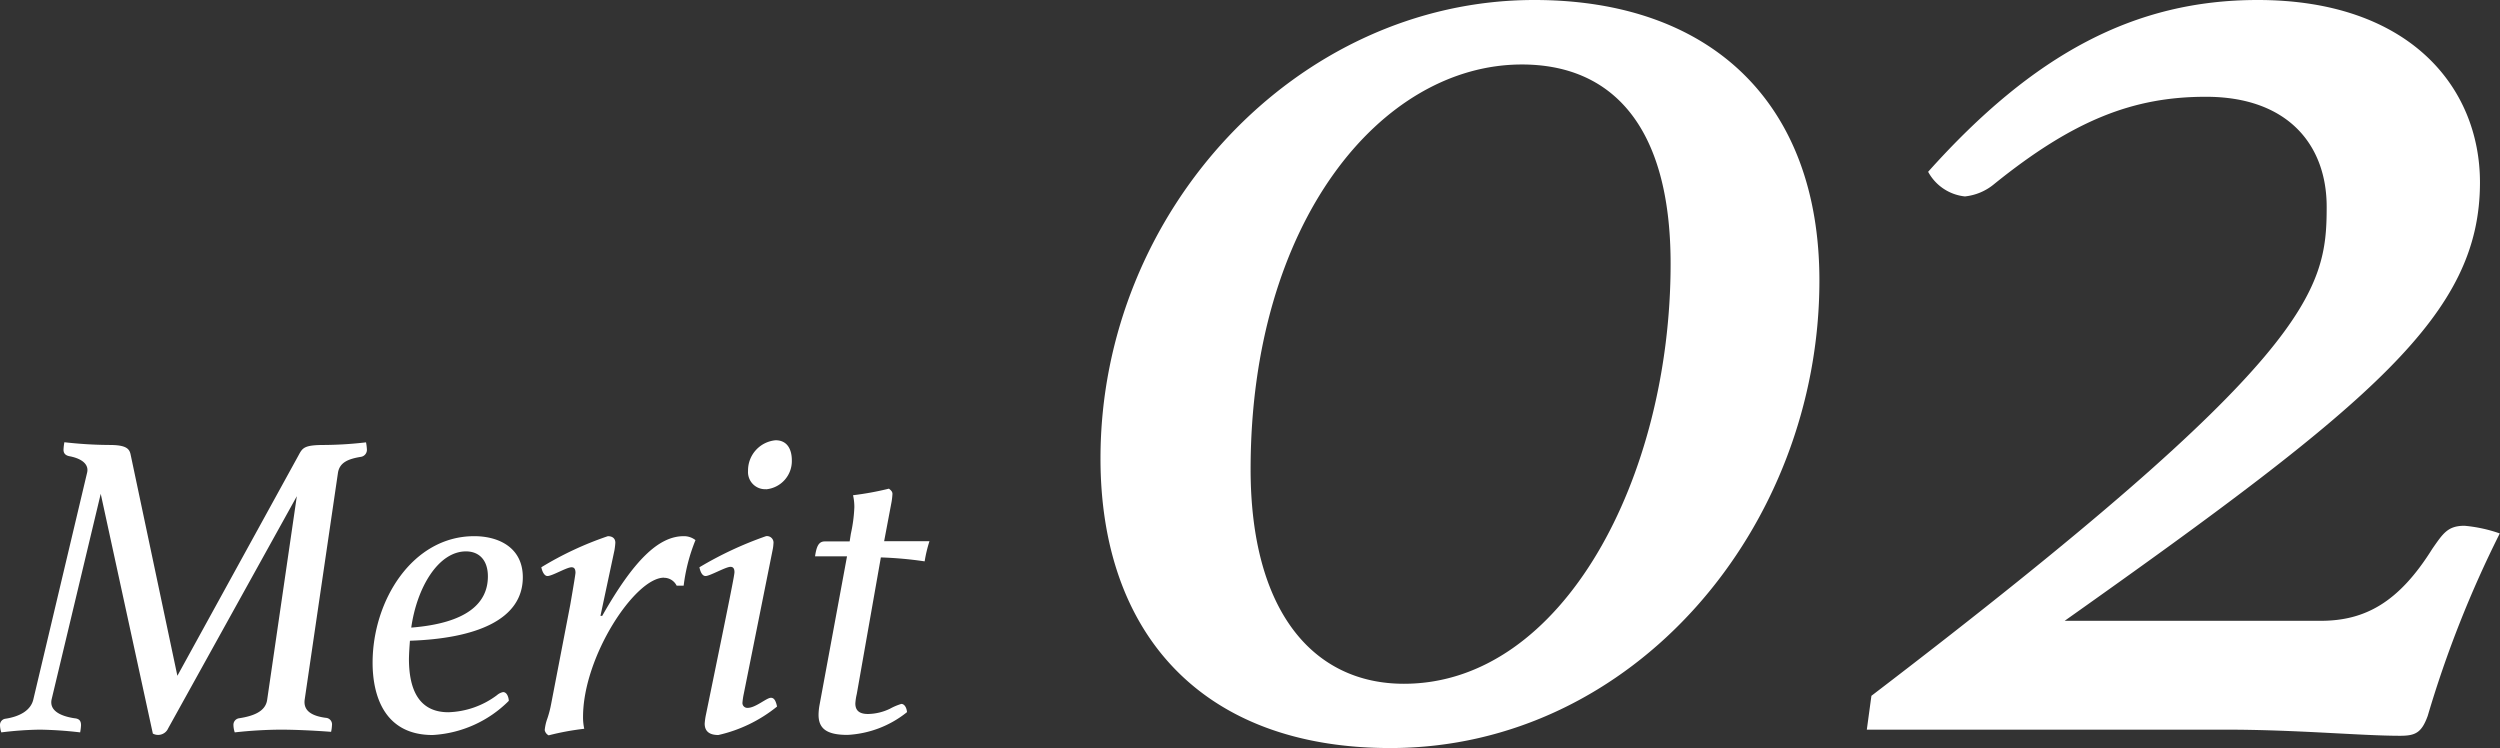 <svg xmlns="http://www.w3.org/2000/svg" width="91.332" height="27.328" viewBox="0 0 91.332 27.328">
  <rect x="0" y="0" width="91.332" height="27.328" fill="#333333" stroke="none"/>
  <g id="グループ_66340" data-name="グループ 66340" transform="translate(2.28 -22.344)">
    <path id="パス_358" data-name="パス 358" d="M-16.212.672c8.9,0,15.68-8.064,15.68-17.08,0-6.5-3.976-10.248-10.416-10.248-8.68,0-15.848,7.728-15.848,16.744C-26.8-3.528-23.1.672-16.212.672ZM-11.4-24.3c3.192,0,5.432,2.128,5.432,7.28,0,7.784-3.92,15.344-9.744,15.344-3.3,0-5.6-2.632-5.6-7.84C-21.308-18.536-16.548-24.3-11.4-24.3Zm14.84,3.92a1.731,1.731,0,0,0,1.344.9,1.989,1.989,0,0,0,1.064-.448c2.912-2.352,5.1-3.192,7.728-3.192C16.548-23.128,18-21.392,18-19.1c0,3.08-.5,5.544-16.632,17.864L1.2,0h13.1c2.632,0,4.928.224,6.384.224.56,0,.784-.112,1.008-.728a40.22,40.22,0,0,1,2.632-6.664,5.311,5.311,0,0,0-1.288-.28c-.616,0-.784.28-1.176.84C20.636-4.648,19.4-3.976,17.78-3.976H8.428C19.74-11.984,23.6-15.176,23.6-19.992c0-3.472-2.576-6.664-8.12-6.664C11-26.656,7.308-24.7,3.444-20.384Z" transform="translate(64.72 49)" fill="#fff"/>
    <path id="パス_359" data-name="パス 359" d="M11.856-10.4c-.736,0-.8.1-.944.368L6.48-1.968l-1.712-8.1C4.72-10.272,4.592-10.4,4-10.4a15.094,15.094,0,0,1-1.648-.1,2.042,2.042,0,0,0-.032.272c0,.112.048.208.224.24.512.1.7.336.64.592l-1.968,8.3C1.12-.7.72-.48.208-.4A.228.228,0,0,0,0-.16.88.88,0,0,0,.048.1,12.69,12.69,0,0,1,1.456,0,14.255,14.255,0,0,1,2.928.1,1.848,1.848,0,0,0,2.96-.16c0-.144-.048-.24-.24-.256-.528-.08-.928-.288-.832-.7l1.792-7.5L5.584.144a.4.4,0,0,0,.208.048.4.4,0,0,0,.352-.24l4.7-8.48L9.76-1.088C9.7-.672,9.28-.5,8.736-.416a.24.24,0,0,0-.208.24A.888.888,0,0,0,8.576.1,16.088,16.088,0,0,1,10.24,0c.528,0,1.232.032,1.856.08a1.42,1.42,0,0,0,.032-.24A.24.24,0,0,0,11.9-.432c-.48-.064-.832-.24-.768-.672l1.216-8.288c.064-.368.368-.5.848-.576a.259.259,0,0,0,.208-.272,1.848,1.848,0,0,0-.032-.256A13.808,13.808,0,0,1,11.856-10.4Zm3.168,6.672c.208-1.472.992-2.784,2-2.784.48,0,.8.32.8.912C17.824-4.608,17.04-3.888,15.024-3.728Zm-.048.48C17.36-3.328,19.1-4,19.1-5.568c0-1.072-.864-1.5-1.776-1.5-2.256,0-3.712,2.352-3.712,4.624,0,1.152.4,2.64,2.192,2.64a4.268,4.268,0,0,0,2.784-1.248c0-.08-.048-.32-.208-.32a.481.481,0,0,0-.224.112,3.11,3.11,0,0,1-1.776.624c-1.168,0-1.44-.976-1.44-1.952C14.944-2.816,14.96-3.04,14.976-3.248Zm9.28-2.3a.516.516,0,0,1,.464.288h.256a6.459,6.459,0,0,1,.432-1.664.684.684,0,0,0-.432-.144c-.912,0-1.824.88-2.976,2.912h-.064l.512-2.4a2.389,2.389,0,0,0,.032-.272c0-.176-.128-.24-.272-.24a12.089,12.089,0,0,0-2.432,1.136c.032.16.112.32.224.32.176,0,.7-.32.88-.32.112,0,.144.08.144.208-.016.128-.048.336-.192,1.168l-.7,3.632A3.788,3.788,0,0,1,20-.416a1.714,1.714,0,0,0-.1.432.272.272,0,0,0,.144.192,9.657,9.657,0,0,1,1.3-.24A1.986,1.986,0,0,1,21.3-.464C21.3-2.672,23.2-5.552,24.256-5.552Zm3.728-3.232a1.036,1.036,0,0,0,.944-1.056c0-.416-.176-.736-.592-.736a1.106,1.106,0,0,0-1.008,1.12A.626.626,0,0,0,27.984-8.784Zm.24,2.224a1.42,1.42,0,0,0,.032-.24.238.238,0,0,0-.272-.272,13.21,13.21,0,0,0-2.432,1.136c.032.16.1.32.224.32.16,0,.736-.336.912-.336q.144,0,.144.192c0,.1-.1.624-1.04,5.2a2.427,2.427,0,0,0-.048.336c0,.352.272.416.5.416a5.238,5.238,0,0,0,2.144-1.04c-.048-.224-.112-.32-.224-.32-.16,0-.56.368-.848.368a.177.177,0,0,1-.192-.192,2.593,2.593,0,0,1,.048-.32Zm2.816-.32h-.912c-.224,0-.3.192-.352.544h1.168L29.936-.88a2.178,2.178,0,0,0-.032.336c0,.5.288.736,1.056.736A3.778,3.778,0,0,0,33.136-.64c-.016-.176-.1-.3-.208-.3a2.158,2.158,0,0,0-.416.176,1.9,1.9,0,0,1-.8.192c-.3,0-.464-.112-.464-.384A2.022,2.022,0,0,1,31.3-1.3l.88-4.992a14.139,14.139,0,0,1,1.6.144,4.955,4.955,0,0,1,.176-.736H32.3l.272-1.44a2.6,2.6,0,0,0,.032-.288c0-.08-.048-.128-.128-.192a10.915,10.915,0,0,1-1.312.24,1.986,1.986,0,0,1,.048.432,5.439,5.439,0,0,1-.128.976Z" transform="translate(-2.28 49)" fill="#fff"/>
  </g>
</svg>

